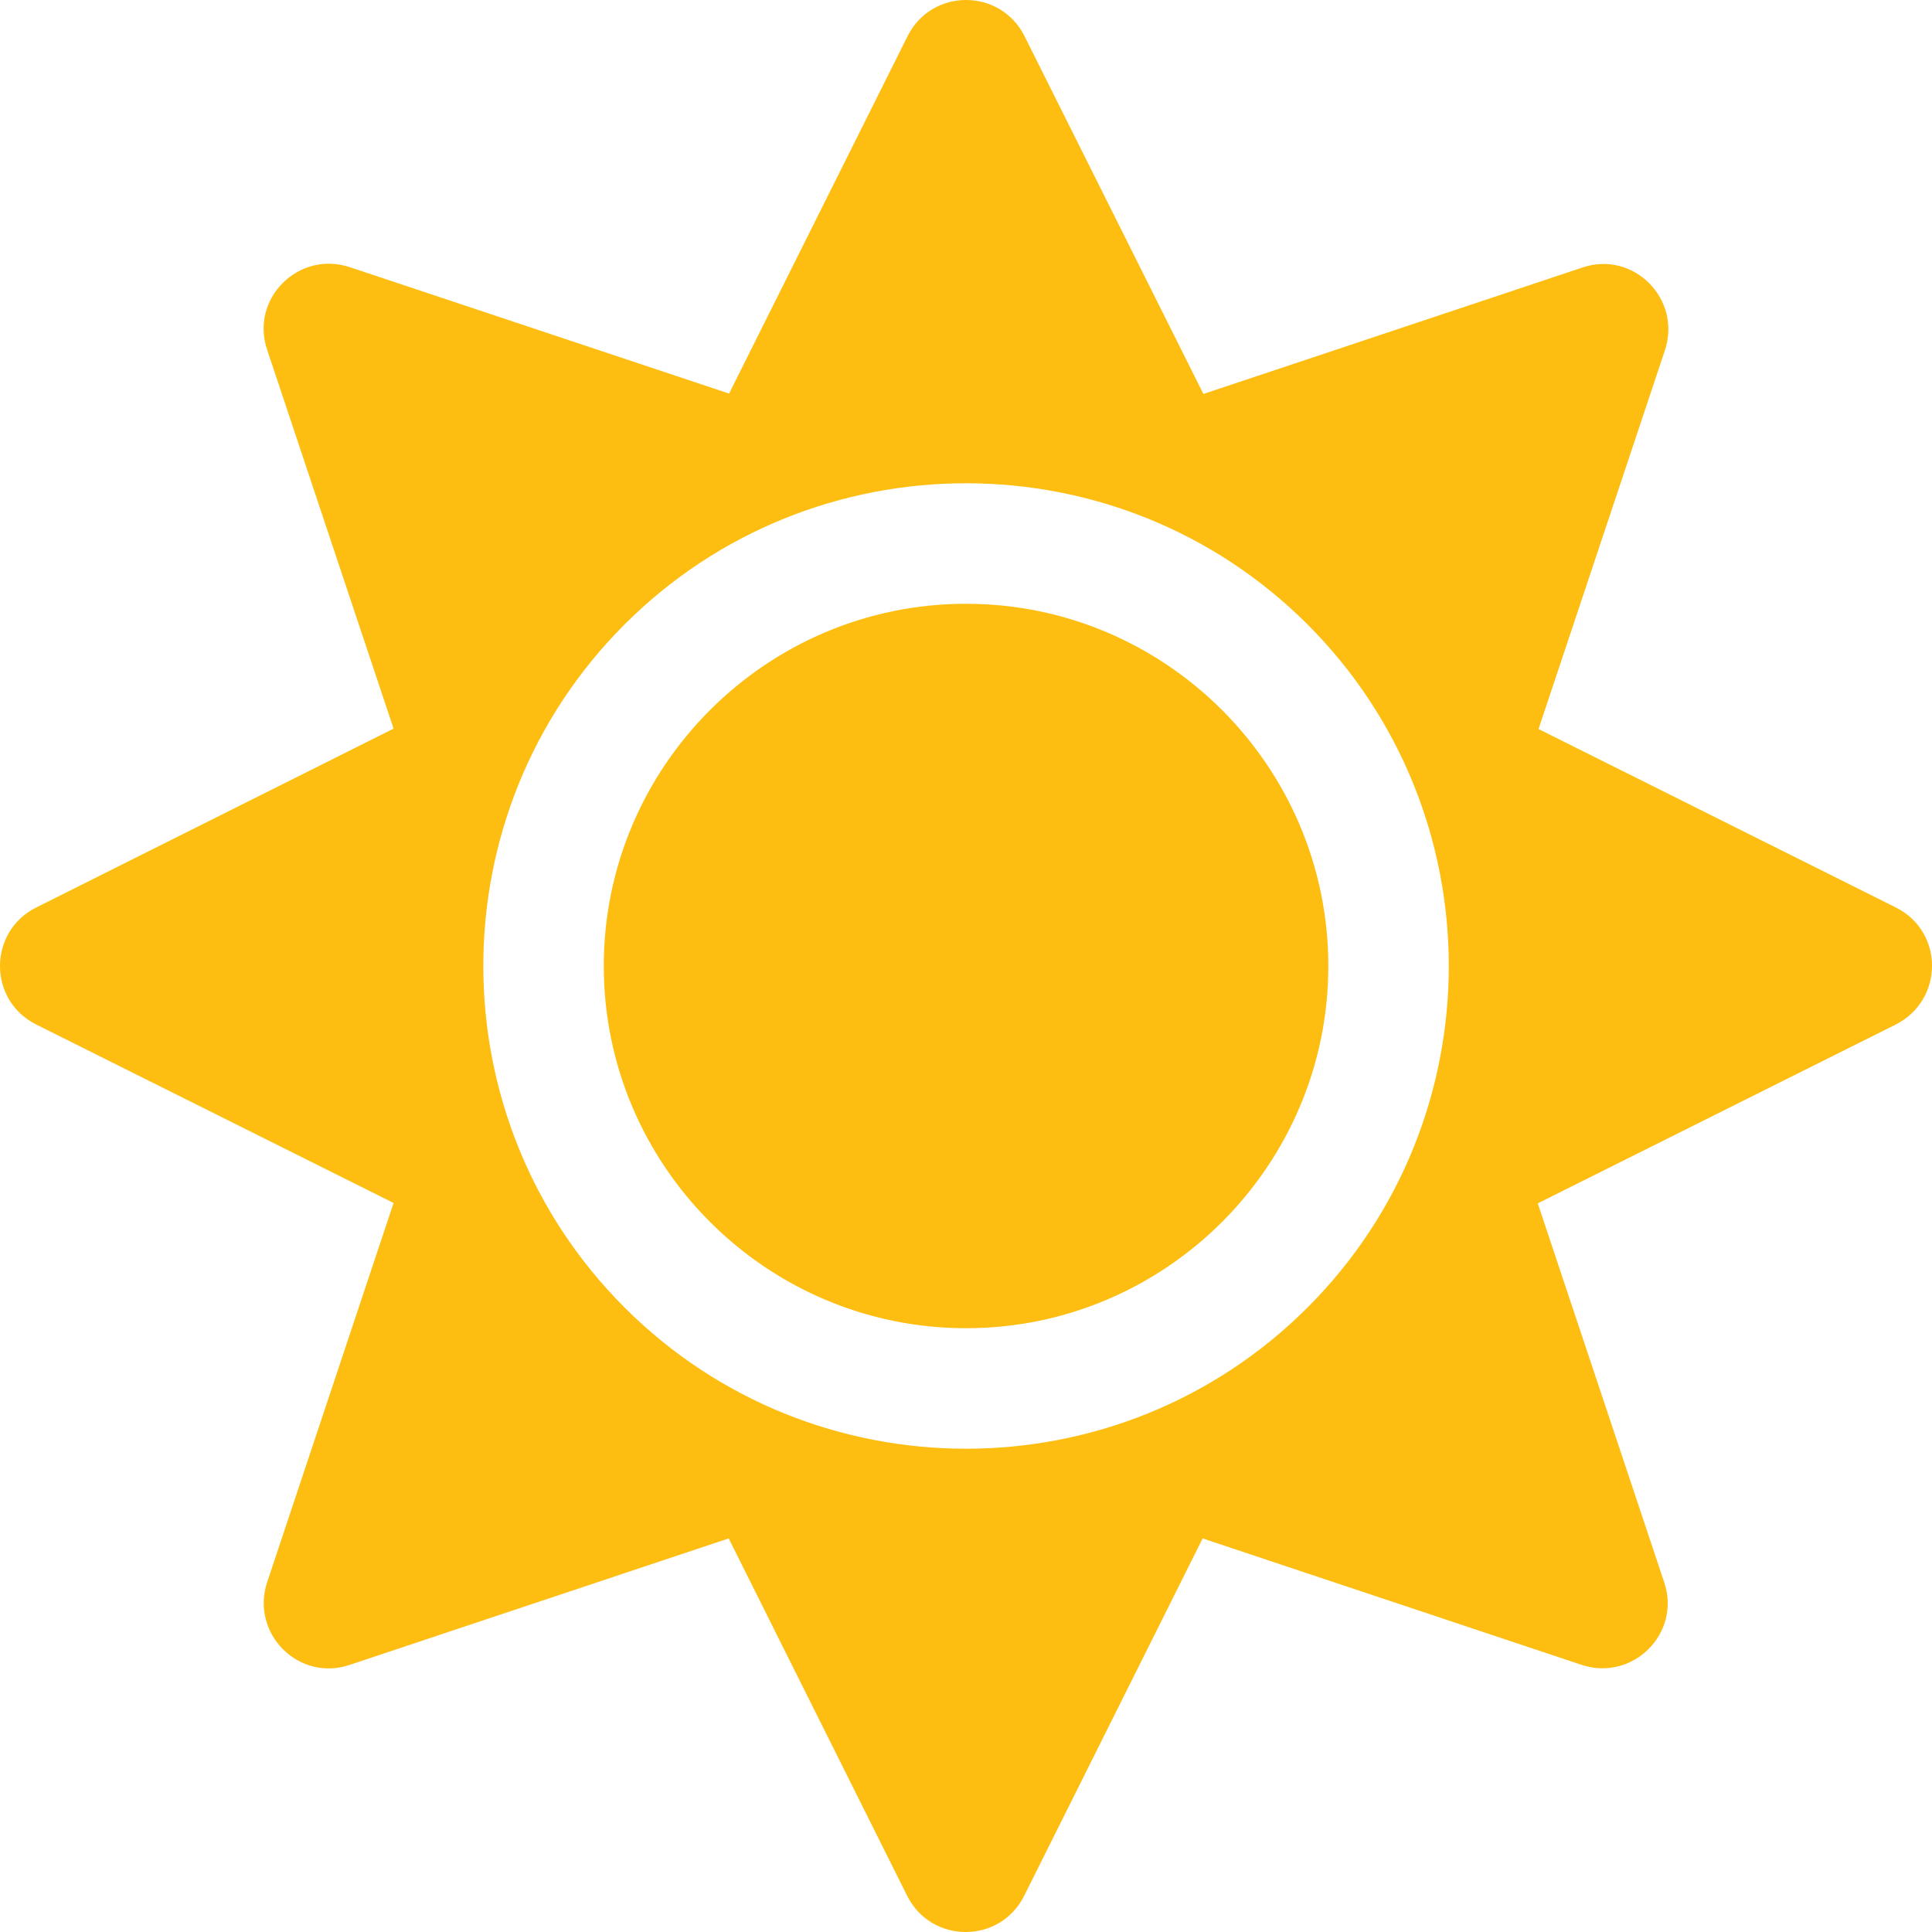 <svg width="35" height="35" viewBox="0 0 35 35" fill="none" xmlns="http://www.w3.org/2000/svg">
<path d="M17.501 10.938C13.884 10.938 10.938 13.884 10.938 17.5C10.938 21.116 13.884 24.062 17.501 24.062C21.117 24.062 24.064 21.116 24.064 17.5C24.064 13.884 21.117 10.938 17.501 10.938ZM34.345 16.44L27.872 13.207L30.162 6.344C30.469 5.414 29.587 4.532 28.665 4.847L21.801 7.137L18.561 0.656C18.123 -0.219 16.879 -0.219 16.441 0.656L13.208 7.13L6.337 4.84C5.407 4.532 4.526 5.414 4.84 6.337L7.13 13.2L0.656 16.44C-0.219 16.878 -0.219 18.122 0.656 18.56L7.13 21.793L4.84 28.663C4.532 29.593 5.414 30.475 6.337 30.16L13.201 27.87L16.434 34.344C16.872 35.219 18.116 35.219 18.554 34.344L21.787 27.87L28.651 30.16C29.581 30.468 30.462 29.586 30.148 28.663L27.858 21.8L34.332 18.566C35.221 18.122 35.221 16.878 34.345 16.44ZM23.688 23.686C20.276 27.098 14.725 27.098 11.314 23.686C7.903 20.275 7.903 14.725 11.314 11.313C14.725 7.902 20.276 7.902 23.688 11.313C27.099 14.725 27.099 20.275 23.688 23.686Z" fill="#FDBE11"/>
</svg>
